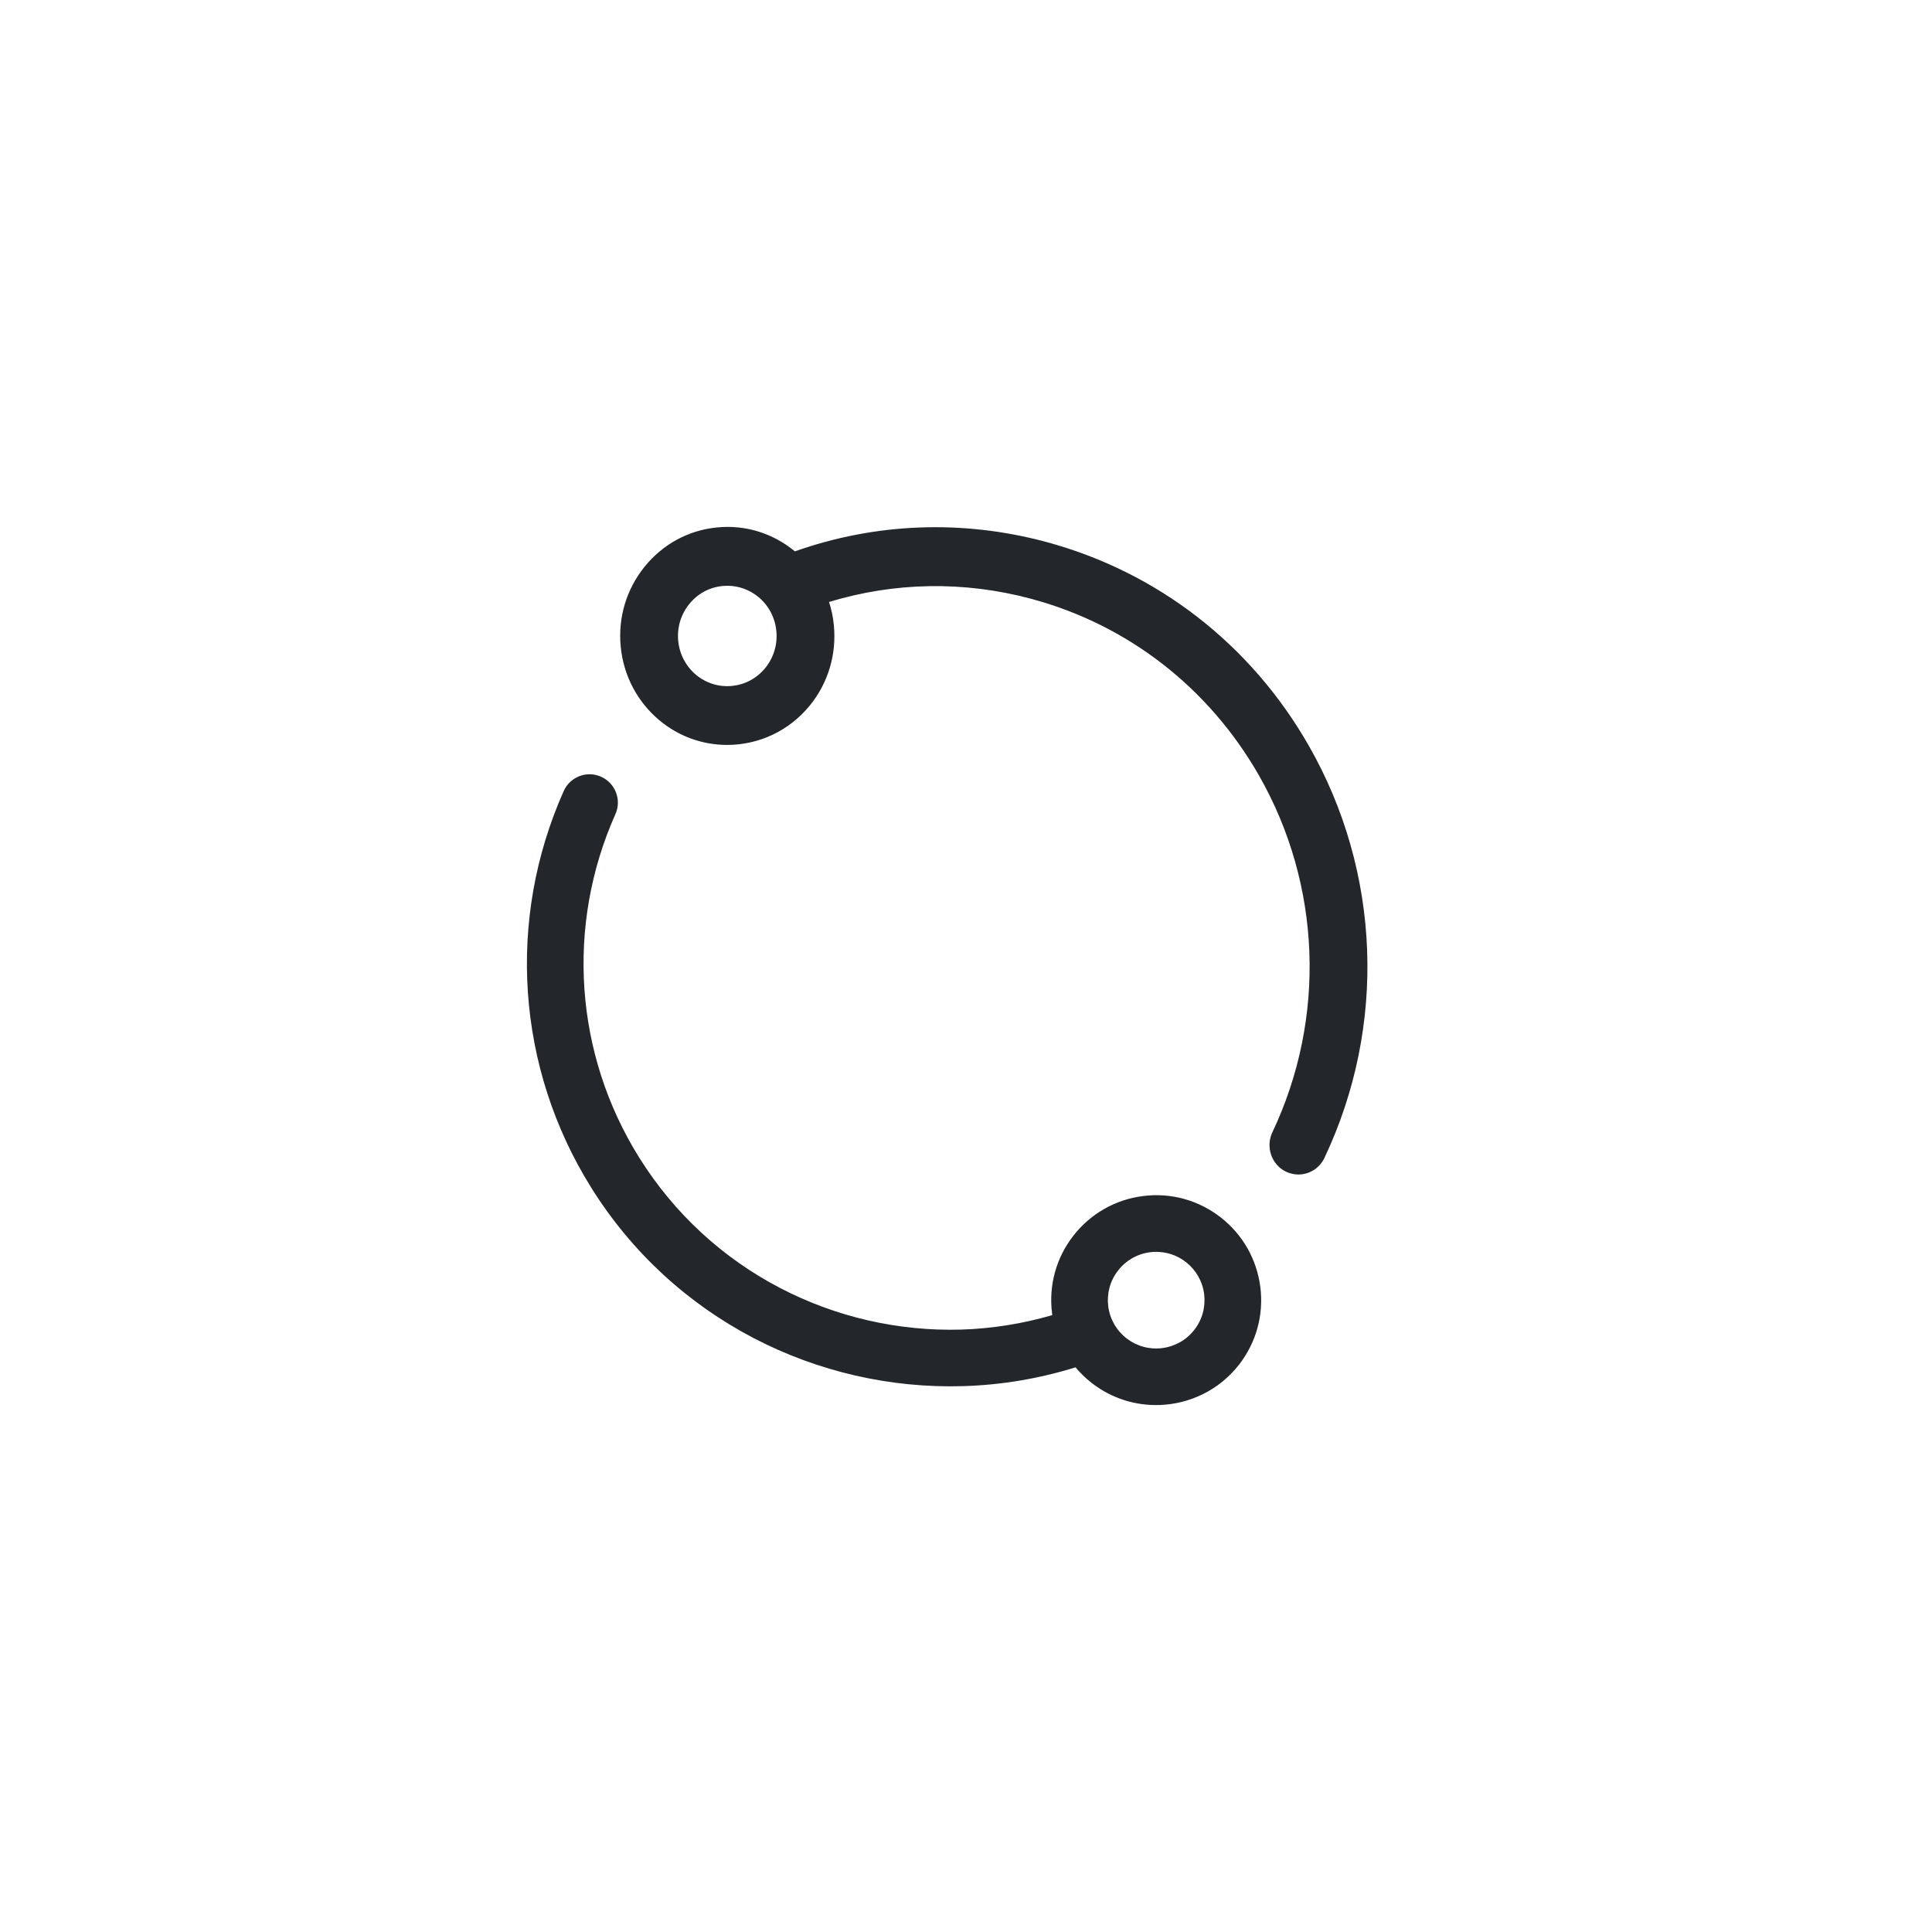 <svg xmlns="http://www.w3.org/2000/svg" width="26" height="26" viewBox="0 0 26 26" fill="none"><path fill-rule="evenodd" clip-rule="evenodd" d="M9.365 9.08C9.648 9.317 10.067 9.276 10.3 8.988C10.412 8.849 10.465 8.673 10.448 8.494C10.431 8.314 10.347 8.152 10.21 8.037C10.09 7.937 9.942 7.883 9.789 7.883C9.767 7.883 9.746 7.884 9.724 7.886C9.548 7.903 9.388 7.989 9.276 8.129C9.163 8.268 9.11 8.444 9.127 8.623C9.144 8.803 9.229 8.965 9.365 9.08ZM14.074 7.292C15.574 7.695 16.831 8.668 17.612 10.033C18.585 11.733 18.664 13.807 17.824 15.582C17.757 15.724 17.618 15.806 17.473 15.806C17.416 15.806 17.359 15.793 17.304 15.767C17.111 15.672 17.03 15.435 17.123 15.238C17.851 13.701 17.783 11.904 16.94 10.431C16.263 9.25 15.175 8.407 13.876 8.058C12.968 7.815 12.034 7.834 11.157 8.101C11.19 8.203 11.212 8.309 11.222 8.418C11.259 8.808 11.145 9.19 10.9 9.492C10.615 9.843 10.202 10.025 9.786 10.025C9.463 10.025 9.139 9.916 8.871 9.691C8.574 9.441 8.39 9.089 8.353 8.699C8.316 8.309 8.431 7.927 8.676 7.625C8.92 7.323 9.266 7.135 9.65 7.098C10.03 7.06 10.401 7.175 10.697 7.42C11.777 7.038 12.944 6.989 14.074 7.292ZM15.641 18.142C15.813 18.12 15.967 18.033 16.073 17.896C16.18 17.758 16.226 17.588 16.205 17.416C16.183 17.243 16.095 17.09 15.958 16.983C15.838 16.89 15.691 16.843 15.541 16.847C15.52 16.848 15.499 16.849 15.478 16.852C15.306 16.874 15.152 16.961 15.046 17.099C14.939 17.236 14.893 17.407 14.914 17.579C14.936 17.751 15.024 17.905 15.161 18.011C15.298 18.117 15.469 18.164 15.641 18.142ZM15.382 16.096C15.757 16.048 16.127 16.15 16.425 16.381C16.723 16.612 16.913 16.946 16.961 17.32C17.008 17.694 16.907 18.065 16.676 18.363C16.407 18.709 16.008 18.896 15.601 18.908C15.284 18.918 14.963 18.822 14.694 18.613C14.612 18.55 14.539 18.478 14.474 18.401C13.978 18.555 13.47 18.639 12.963 18.654C11.003 18.713 9.064 17.759 7.954 15.979C6.951 14.371 6.814 12.378 7.586 10.646C7.672 10.453 7.897 10.367 8.089 10.453C8.281 10.539 8.368 10.764 8.282 10.956C7.613 12.457 7.732 14.183 8.6 15.575C9.562 17.117 11.242 17.943 12.939 17.893C13.349 17.88 13.76 17.815 14.162 17.698C14.161 17.695 14.161 17.692 14.16 17.689C14.16 17.684 14.159 17.679 14.158 17.674C14.111 17.3 14.212 16.93 14.443 16.632C14.675 16.334 15.008 16.143 15.382 16.096Z" fill="#23262B"></path></svg>